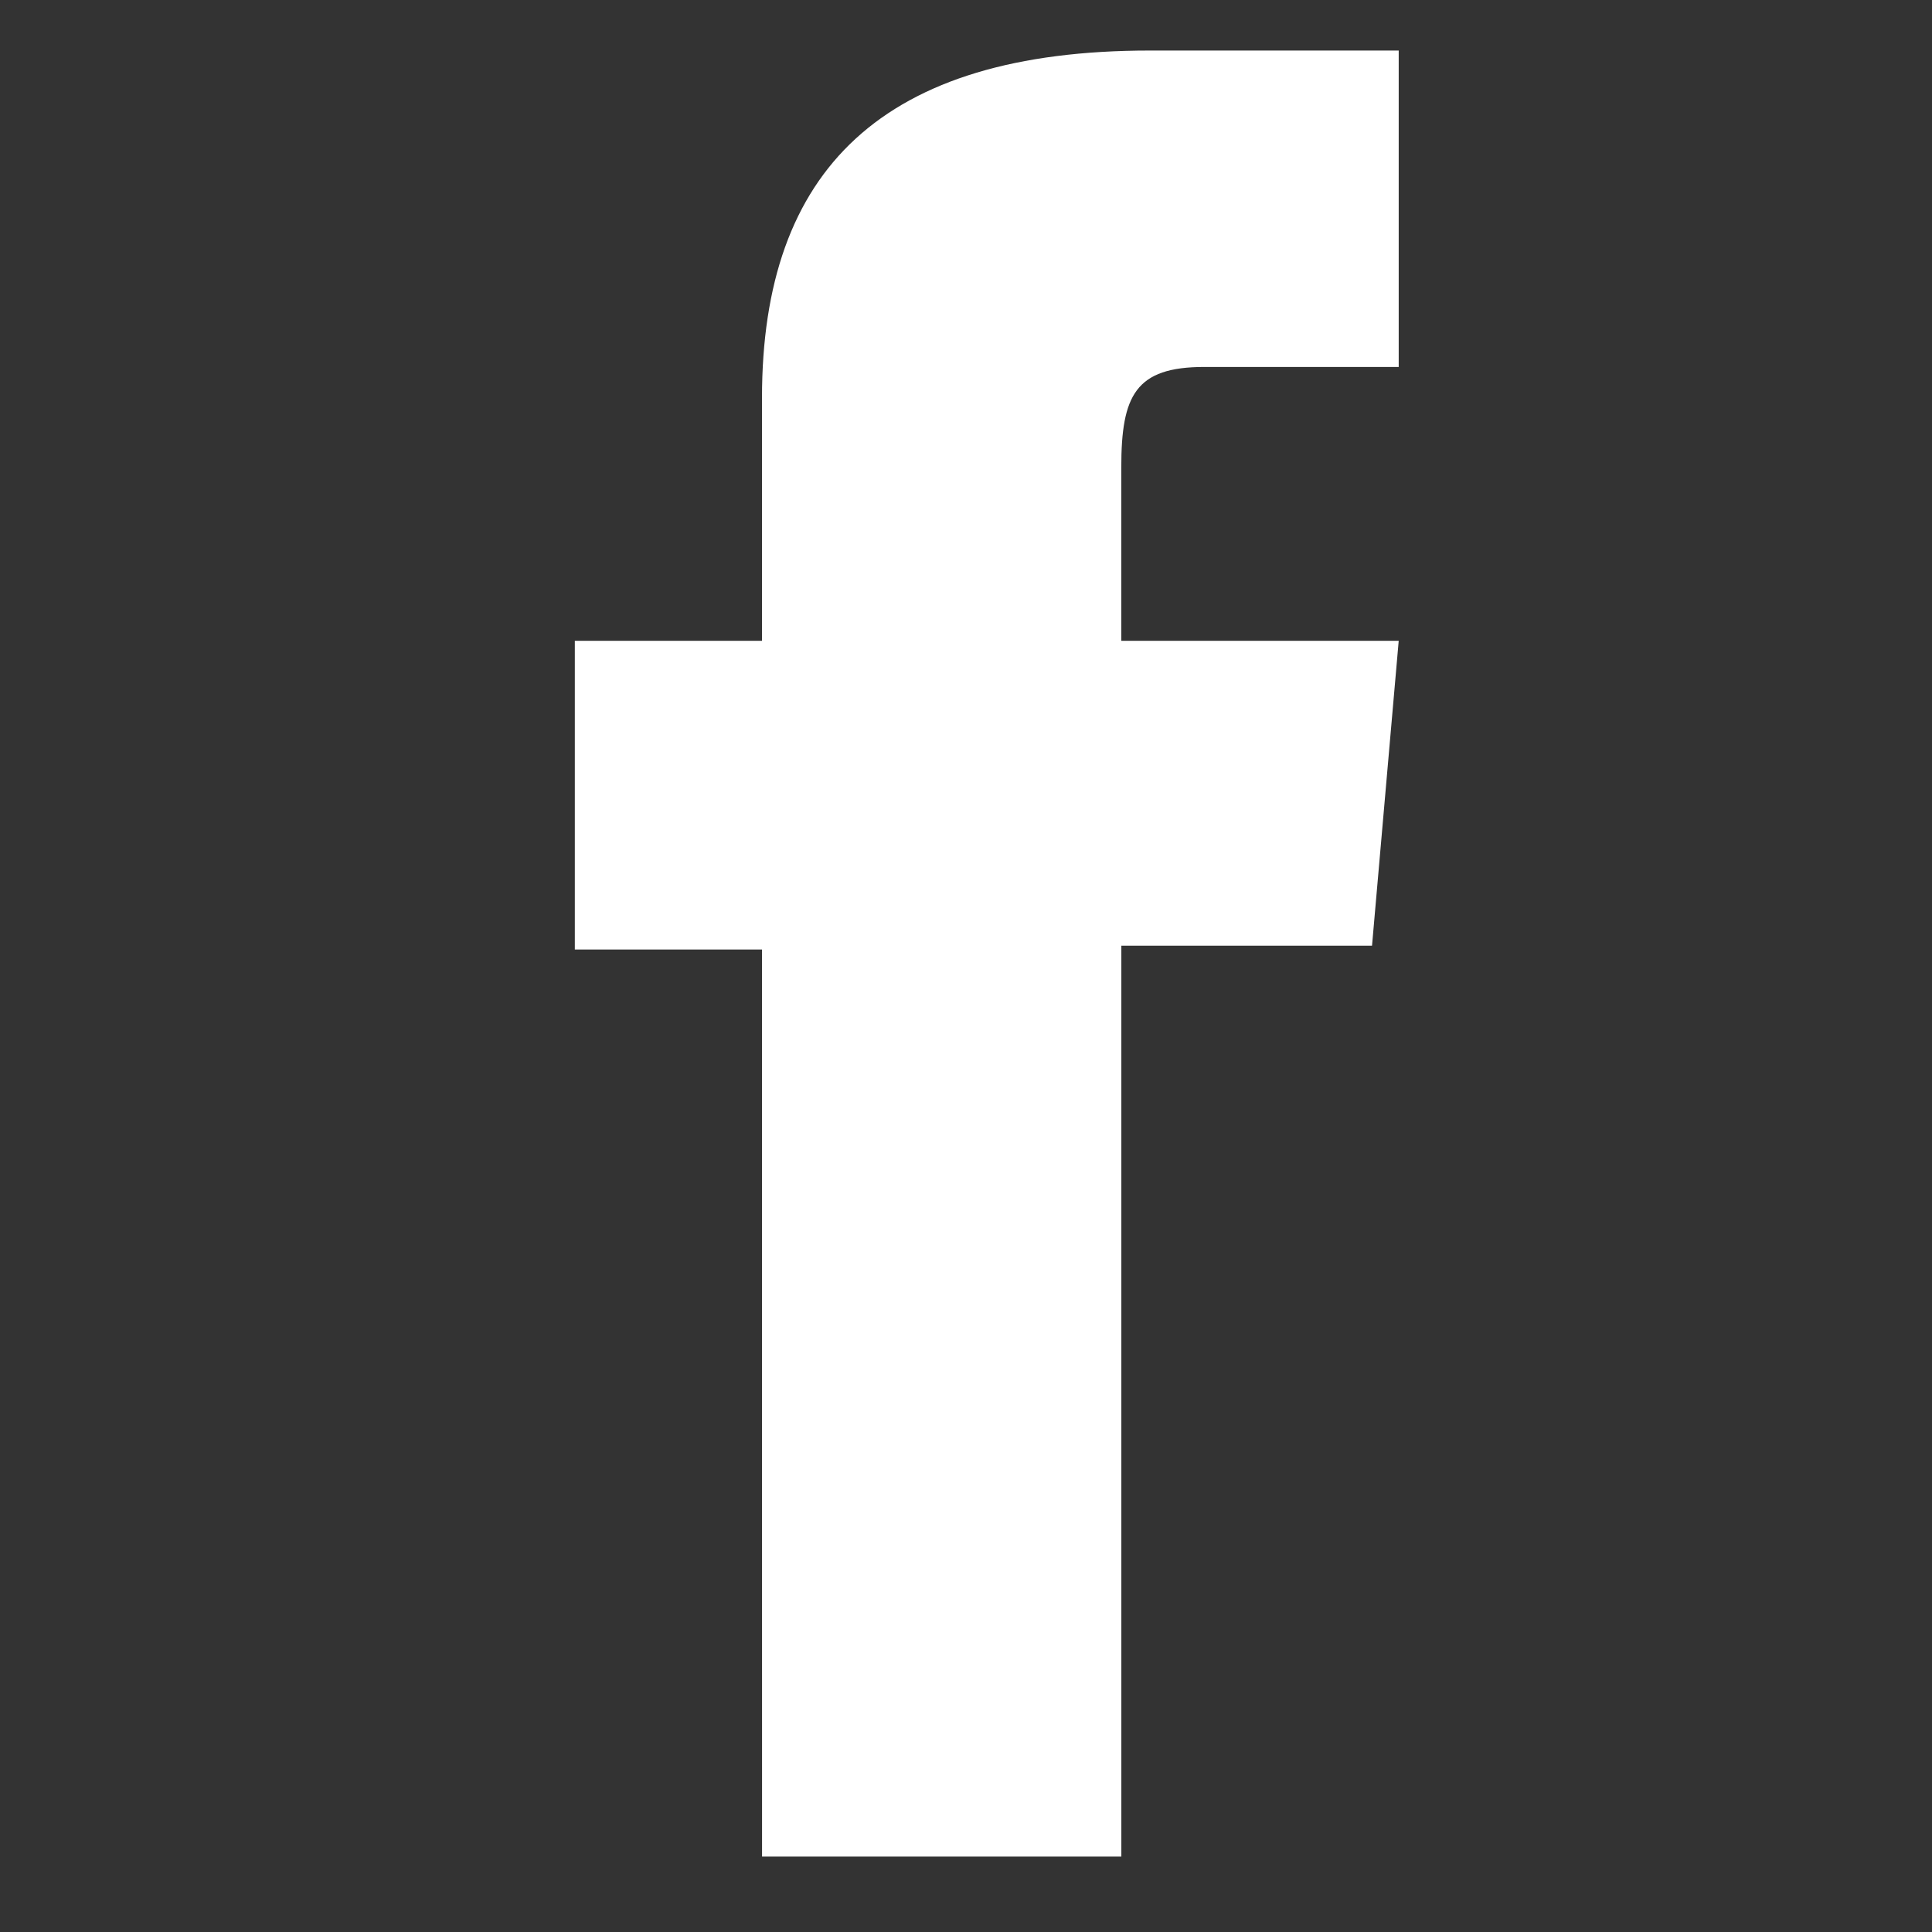 <svg xmlns="http://www.w3.org/2000/svg" xmlns:xlink="http://www.w3.org/1999/xlink" width="32" height="32" viewBox="0 0 32 32">
  <rect x="0" y="0" width="32" height="32" fill="#333333" stroke="none"/>
  <defs>
    <clipPath id="clip-path">
      <rect id="Rectangle_236728" data-name="Rectangle 236728" width="32" height="32" transform="translate(-0.37 0.441)" fill="#fff" stroke="#707070" stroke-width="1"/>
    </clipPath>
  </defs>
  <g id="Mask_Group_7" data-name="Mask Group 7" transform="translate(0.37 -0.441)" clip-path="url(#clip-path)">
    <path id="Path_306316" data-name="Path 306316" d="M237.832,44.1h5.951V29.013h4.152l.442-5.05h-4.595V21.088c0-1.191.236-1.661,1.374-1.661h3.221V14.186h-4.121c-4.428,0-6.425,1.974-6.425,5.751v4.026h-3.1v5.113h3.1Z" transform="translate(-225.58 -12.908)" fill="#fff"/>
  </g>
</svg>
